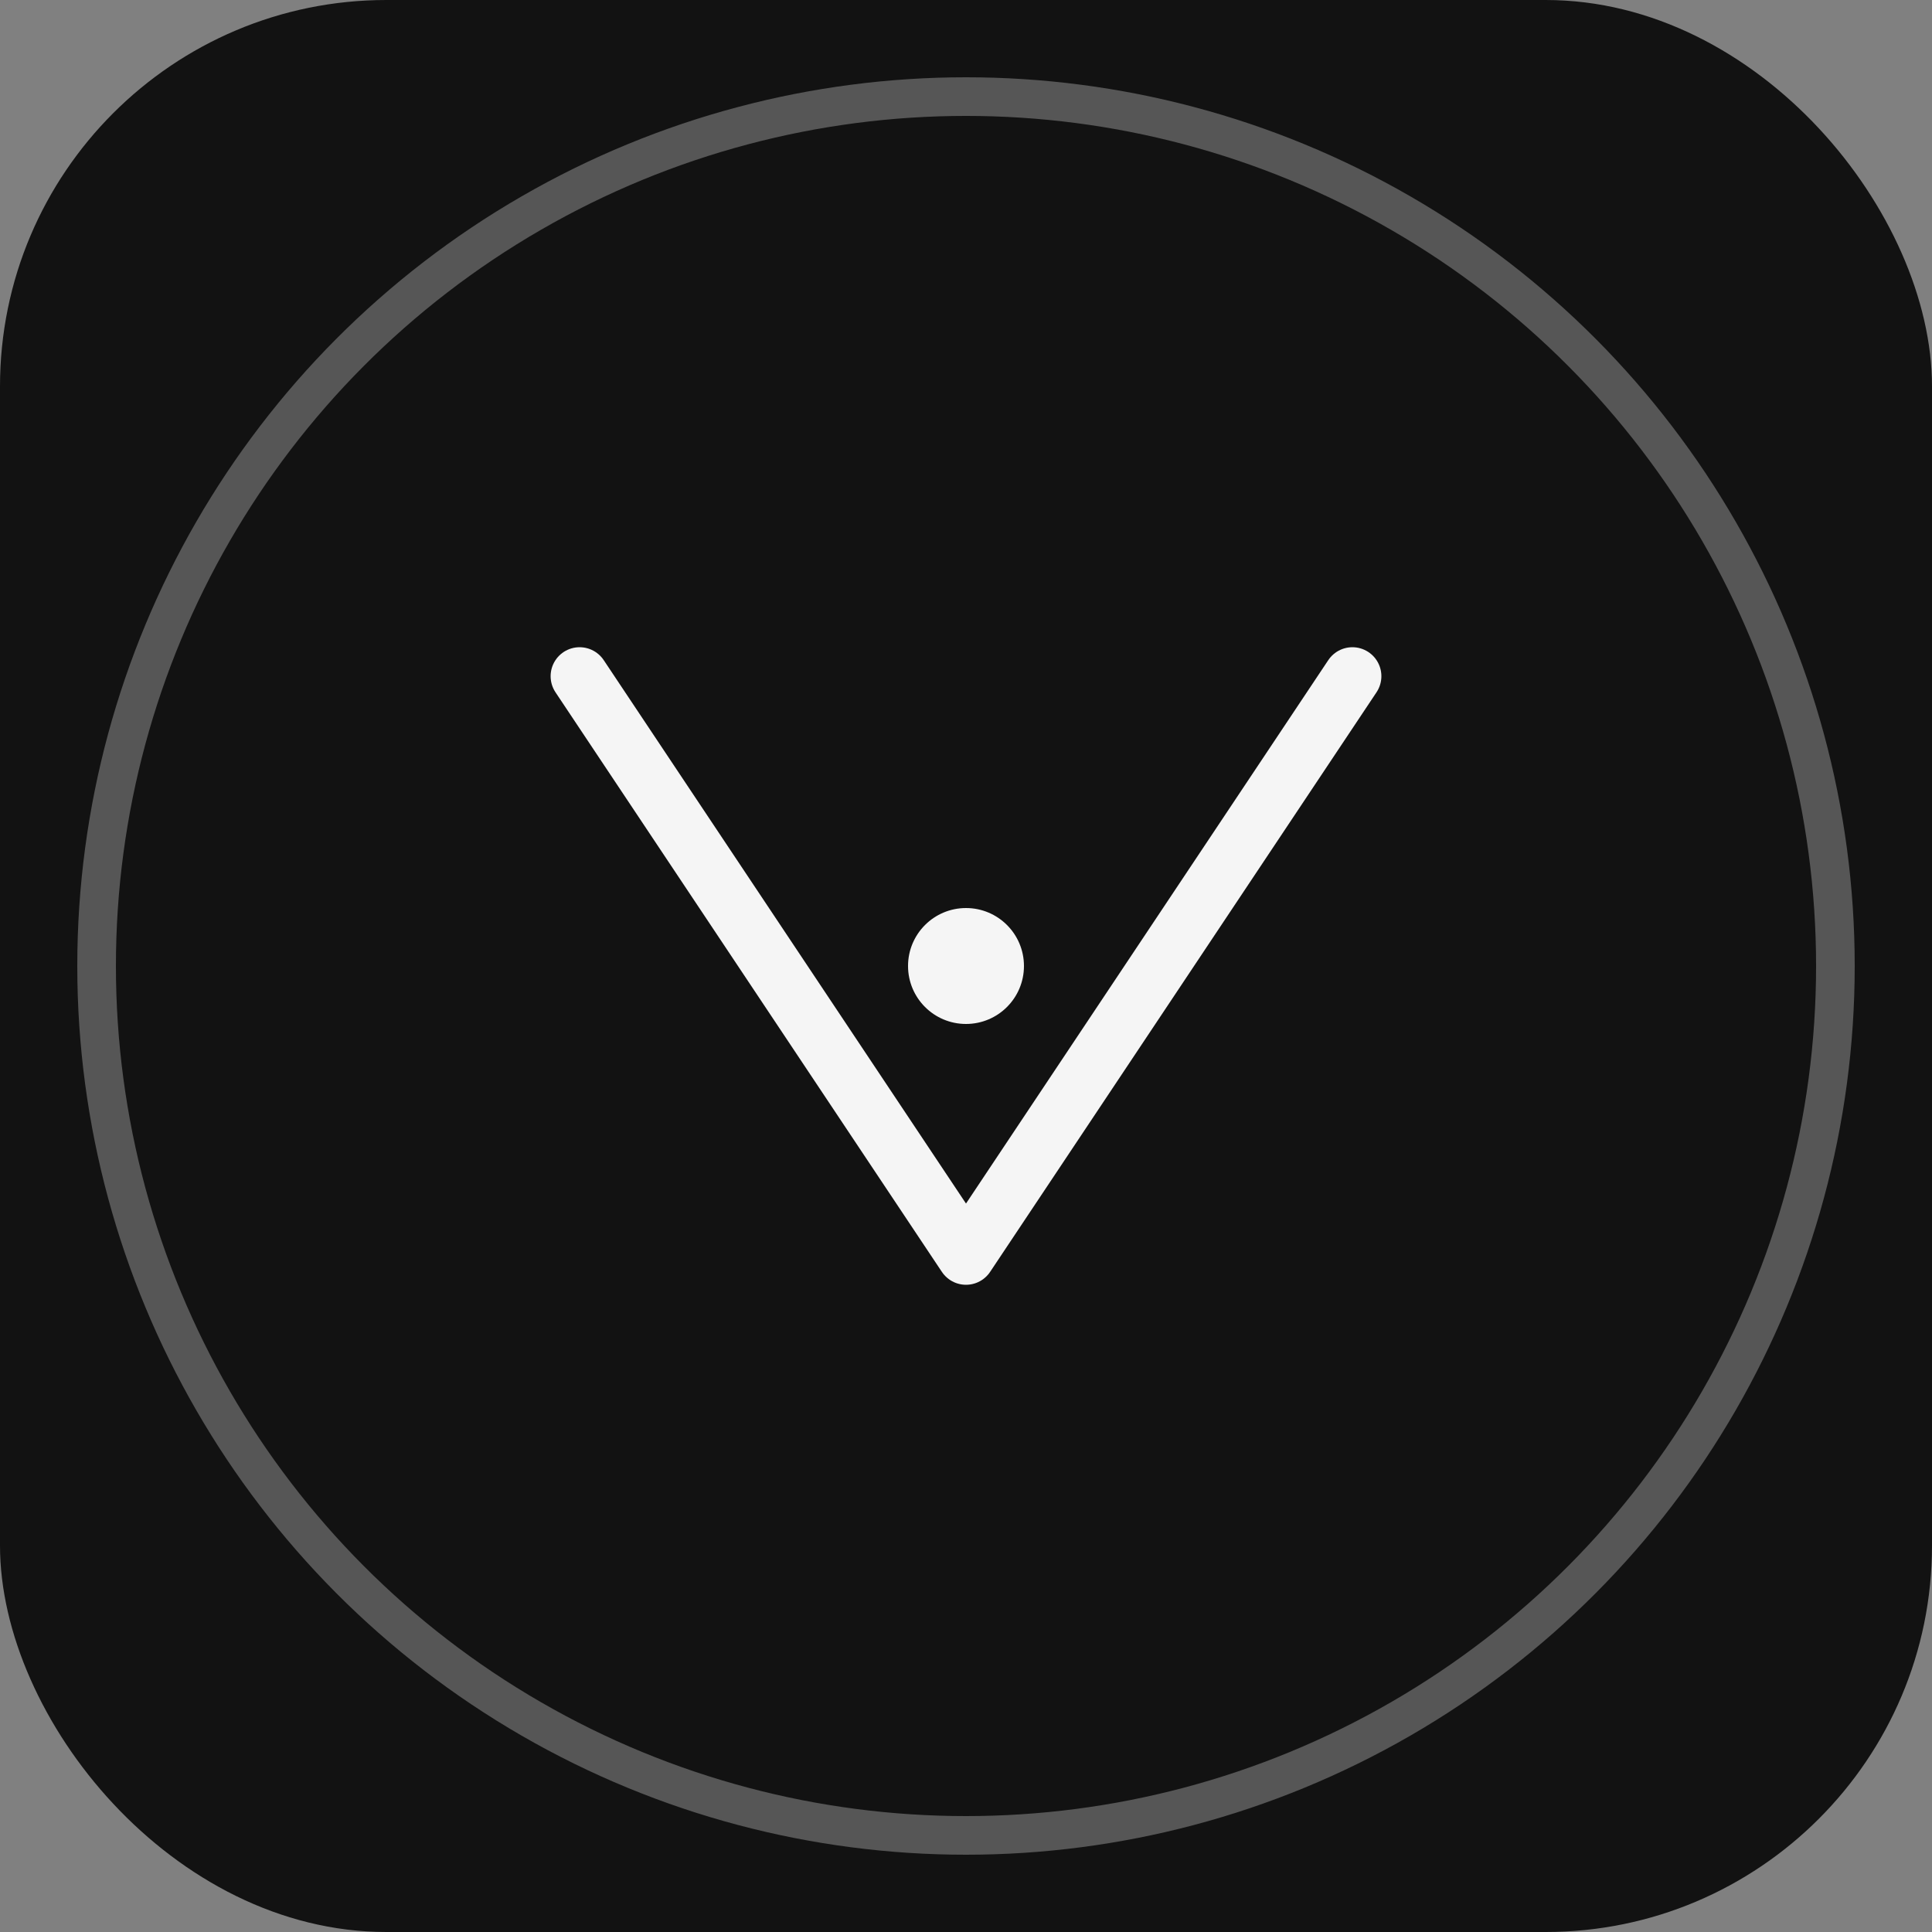 <svg xmlns="http://www.w3.org/2000/svg" viewBox="0 0 100 100" fill="none">
  <rect x="0" y="0" width="100" height="100" fill="#808080" stroke="none"/>
  <rect width="100" height="100" rx="20" fill="#121212"/>
  <g>
    <circle cx="50" cy="50" r="45" stroke="#f5f5f5" stroke-width="2" fill="none" opacity="0.3">
      <animate attributeName="opacity" values="0.3;0.6;0.3" dur="2s" repeatCount="indefinite"/>
    </circle>
    <path d="M30 35 L50 65 L70 35" stroke="#f5f5f5" stroke-width="3" stroke-linecap="round" stroke-linejoin="round" fill="none">
      <animateTransform attributeName="transform" type="scale" values="1;1.05;1" dur="2s" repeatCount="indefinite"/>
    </path>
    <circle cx="50" cy="50" r="3" fill="#f5f5f5">
      <animate attributeName="opacity" values="1;0.7;1" dur="2s" repeatCount="indefinite"/>
    </circle>
  </g>
</svg>
